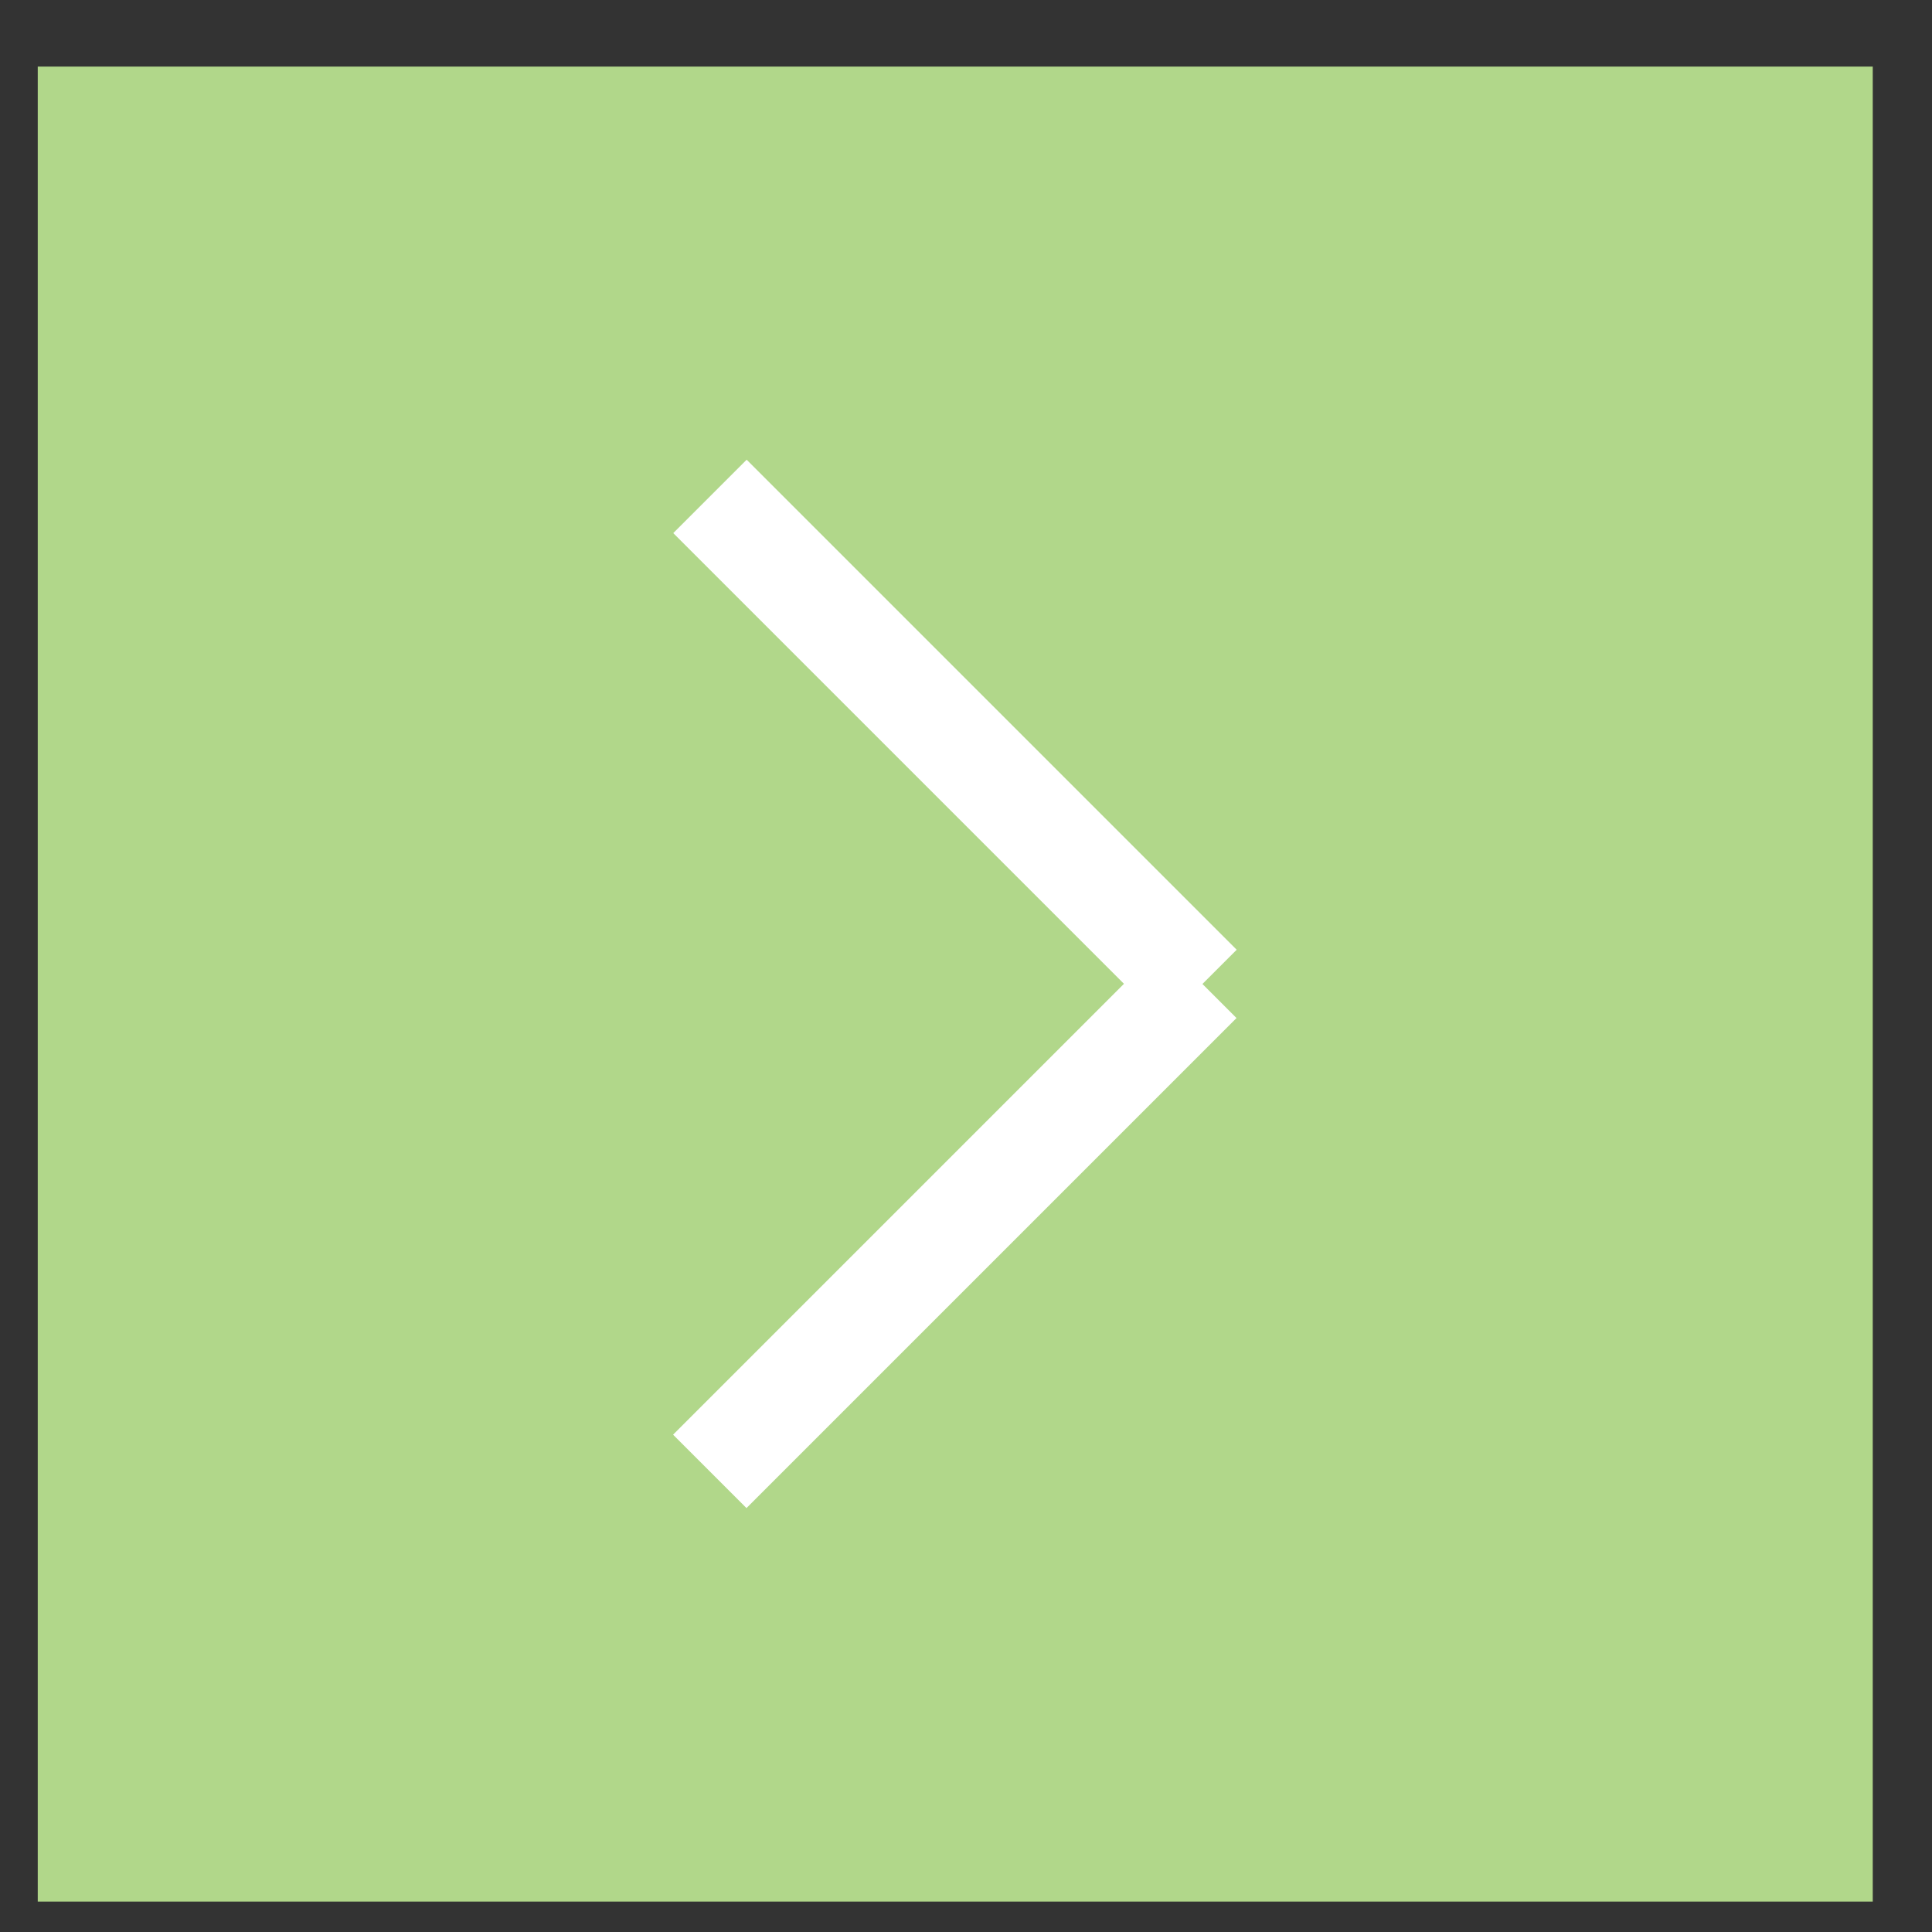 <?xml version="1.0" encoding="utf-8"?>
<!-- Generator: Adobe Illustrator 27.9.6, SVG Export Plug-In . SVG Version: 9.03 Build 54986)  -->
<svg version="1.1" id="Layer_1" xmlns="http://www.w3.org/2000/svg" xmlns:xlink="http://www.w3.org/1999/xlink" x="0px" y="0px"
	 viewBox="0 0 36.85 36.85" style="enable-background:new 0 0 36.85 36.85;" xml:space="preserve">
<rect x="0" y="0" width="36.85" height="36.85" fill="#333333" stroke="none"/>
<style type="text/css">
	.st0{fill:#B1D78A;}
	.st1{fill:#FFFFFF;}
</style>
<rect x="0.72" y="1.27" class="st0" width="35" height="35"/>
<rect x="11.61" y="22.4" transform="matrix(0.707 -0.707 0.707 0.707 -11.207 19.736)" class="st1" width="13.22" height="1.98"/>
<rect x="17.23" y="7.53" transform="matrix(0.707 -0.707 0.707 0.707 -4.664 17.026)" class="st1" width="1.98" height="13.22"/>
</svg>
